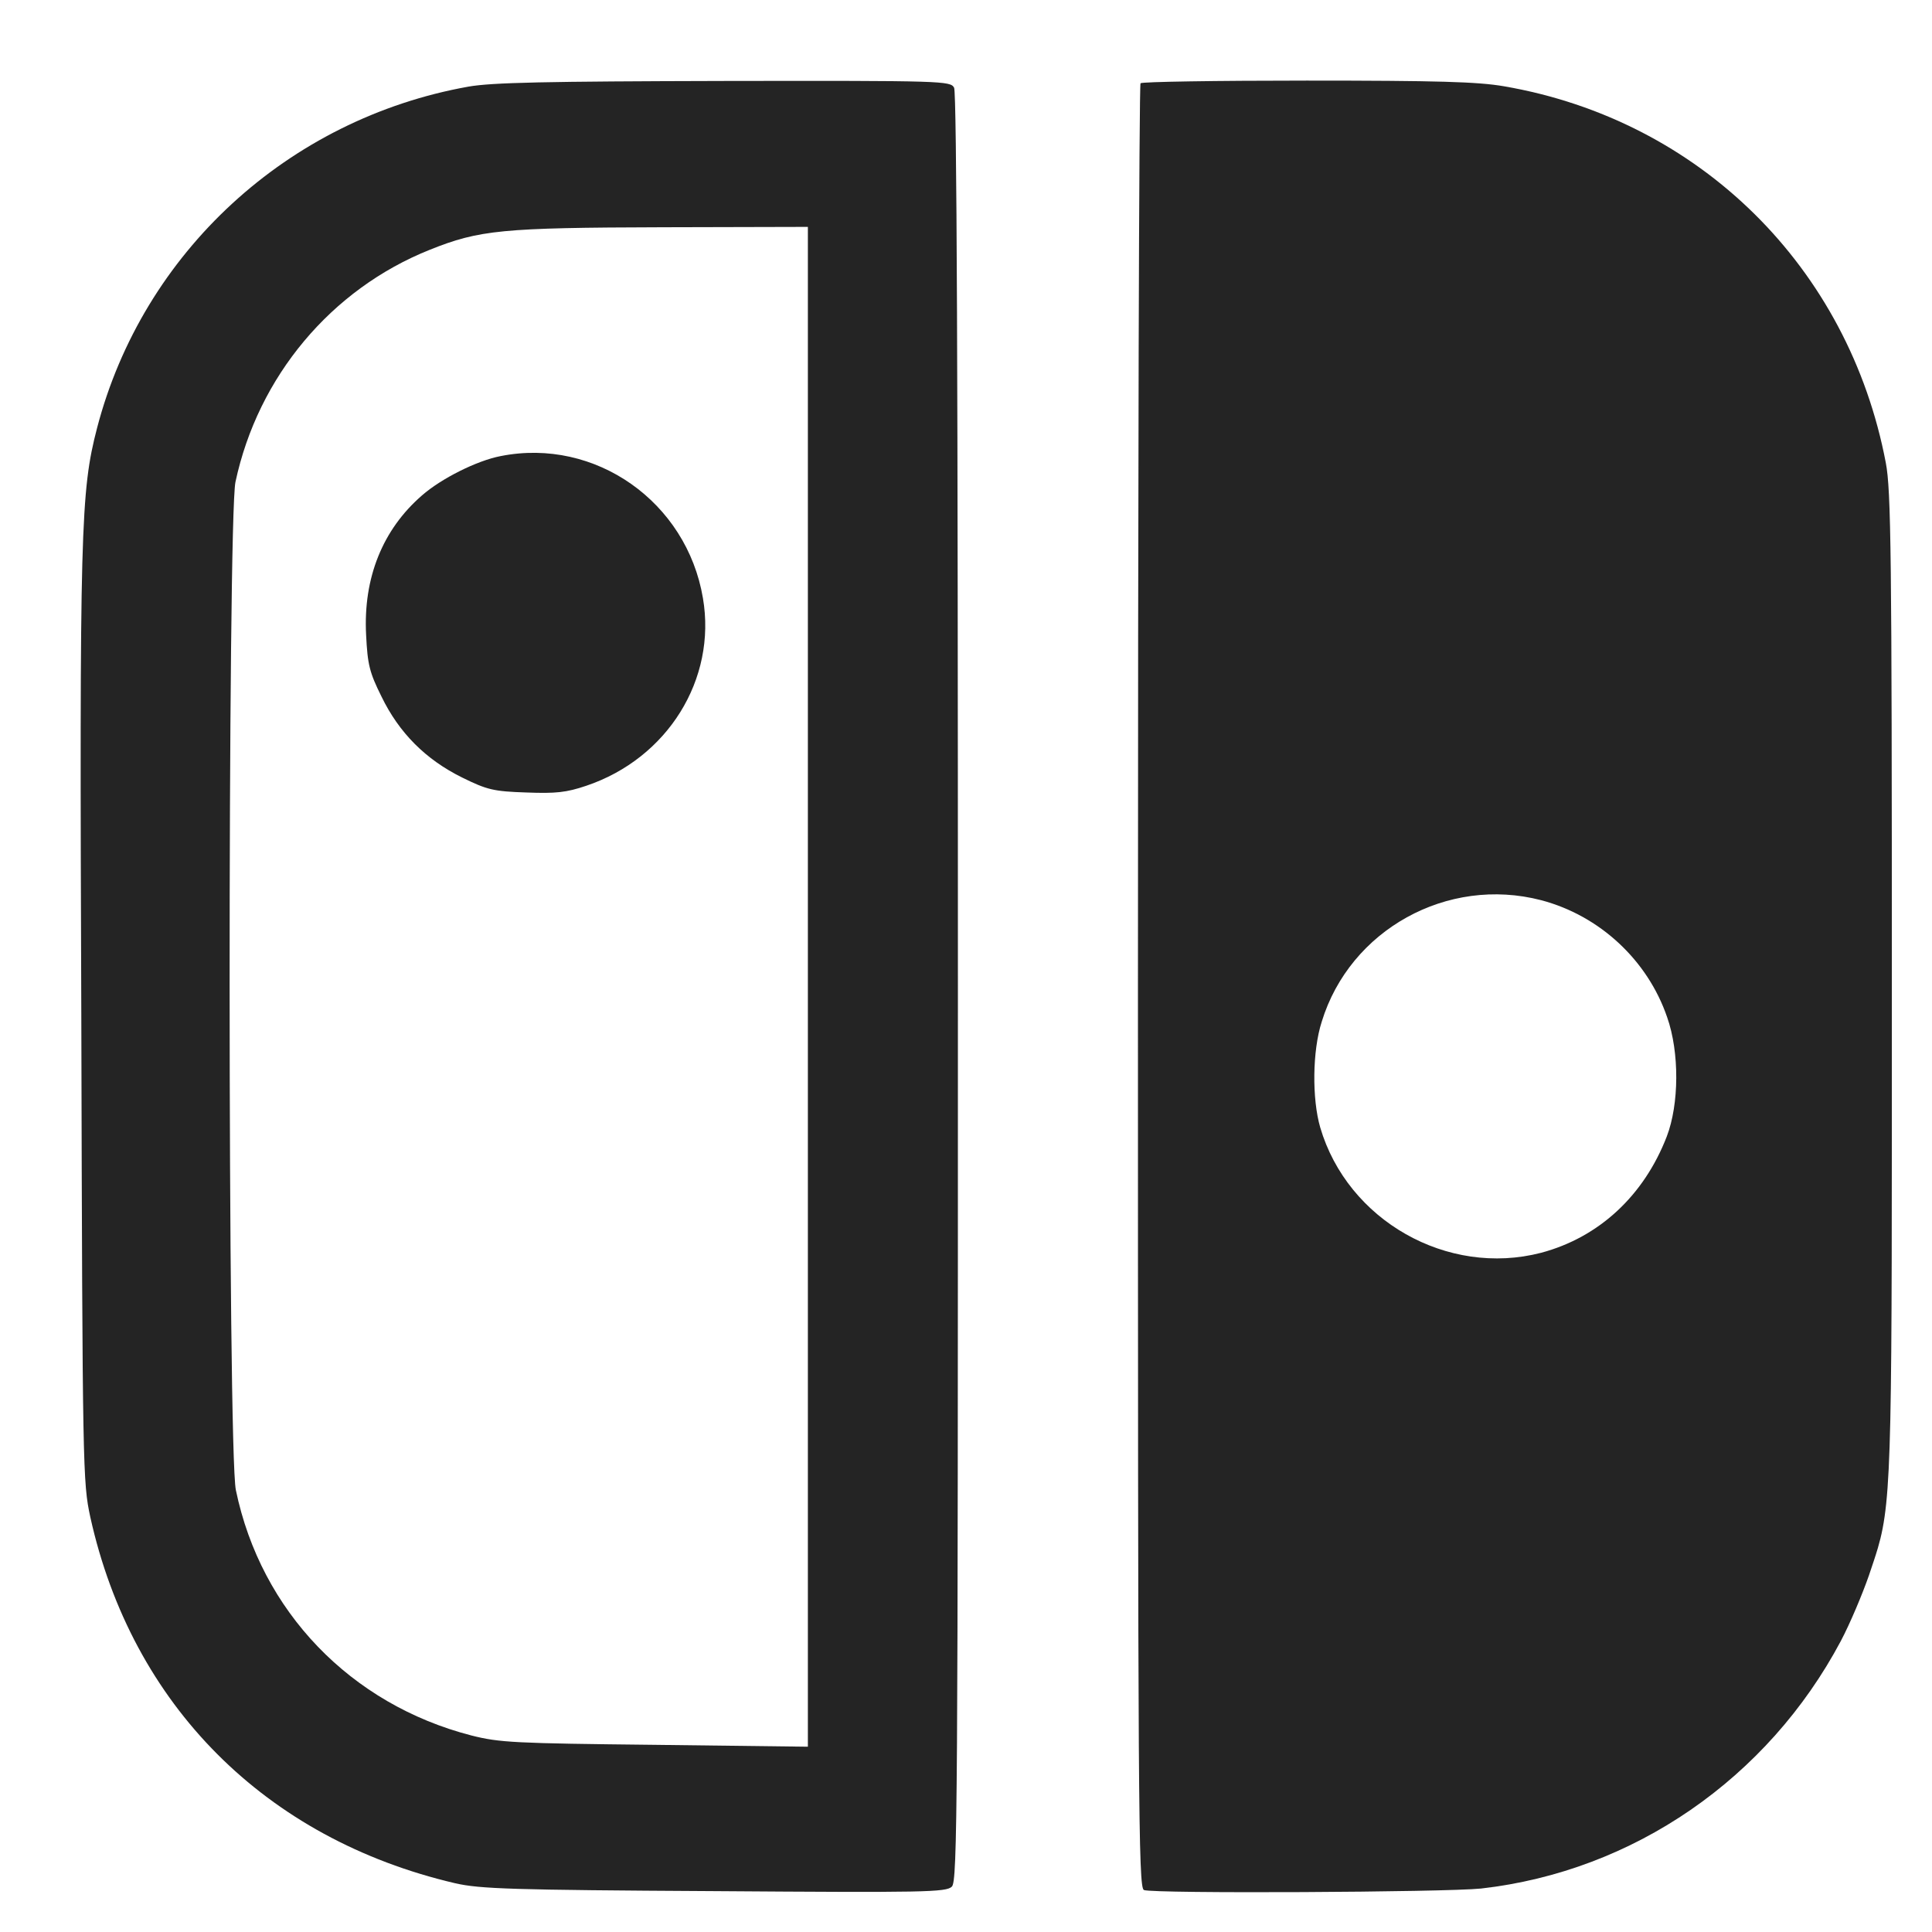 <svg width="32" height="32" viewBox="0 0 32 32" fill="none" xmlns="http://www.w3.org/2000/svg">
<g clip-path="url(#clip0_5180_58019)">
<path fill-rule="evenodd" clip-rule="evenodd" d="M1.608 7.088C2.366 4.181 4.77 1.969 7.758 1.435C8.15 1.366 9.038 1.348 11.995 1.341C15.636 1.335 15.742 1.341 15.803 1.453C15.847 1.54 15.866 6.287 15.866 16.363C15.866 29.956 15.859 31.155 15.766 31.248C15.673 31.342 15.313 31.348 11.834 31.323C8.473 31.304 7.951 31.286 7.541 31.193C4.397 30.459 2.186 28.242 1.496 25.129C1.372 24.551 1.366 24.377 1.347 16.898C1.316 8.753 1.335 8.138 1.608 7.088ZM13.381 28.931V16.345V3.758L10.976 3.764C8.317 3.771 7.939 3.808 7.119 4.137C5.485 4.789 4.273 6.237 3.9 7.983C3.77 8.598 3.77 24.054 3.907 24.682C4.323 26.689 5.808 28.229 7.808 28.745C8.274 28.863 8.522 28.875 10.852 28.9L13.381 28.931Z" fill="#242424"/>
<path d="M8.294 7.554C7.902 7.628 7.306 7.927 6.989 8.206C6.337 8.771 6.014 9.573 6.064 10.517C6.088 11.008 6.12 11.138 6.318 11.536C6.61 12.139 7.051 12.58 7.654 12.878C8.07 13.083 8.176 13.108 8.716 13.126C9.207 13.145 9.381 13.126 9.71 13.015C11.058 12.561 11.872 11.25 11.643 9.908C11.375 8.312 9.859 7.243 8.294 7.554Z" fill="#242424"/>
<path fill-rule="evenodd" clip-rule="evenodd" d="M18.848 16.345C18.848 8.132 18.866 1.398 18.891 1.379C18.91 1.354 20.152 1.335 21.643 1.335C23.805 1.335 24.476 1.354 24.911 1.429C28.154 1.988 30.62 4.429 31.235 7.666C31.322 8.119 31.335 9.182 31.335 16.308C31.335 23.92 31.344 24.815 31.104 25.638C31.062 25.78 31.014 25.92 30.956 26.092C30.85 26.397 30.645 26.887 30.49 27.18C29.278 29.459 27.054 30.994 24.532 31.28C23.936 31.342 19.115 31.367 18.947 31.305C18.854 31.267 18.848 29.894 18.848 16.345ZM27.613 16.848C27.29 15.904 26.495 15.165 25.526 14.91C23.973 14.506 22.358 15.4 21.892 16.923C21.736 17.407 21.73 18.202 21.867 18.674C22.32 20.215 23.973 21.153 25.526 20.75C26.483 20.495 27.228 19.805 27.607 18.824C27.812 18.289 27.819 17.432 27.613 16.848Z" fill="#242424"/>
</g>
<defs>
<clipPath id="clip0_5180_58019">
<rect width="32" height="32" fill="white"/>
</clipPath>
</defs>
</svg>

